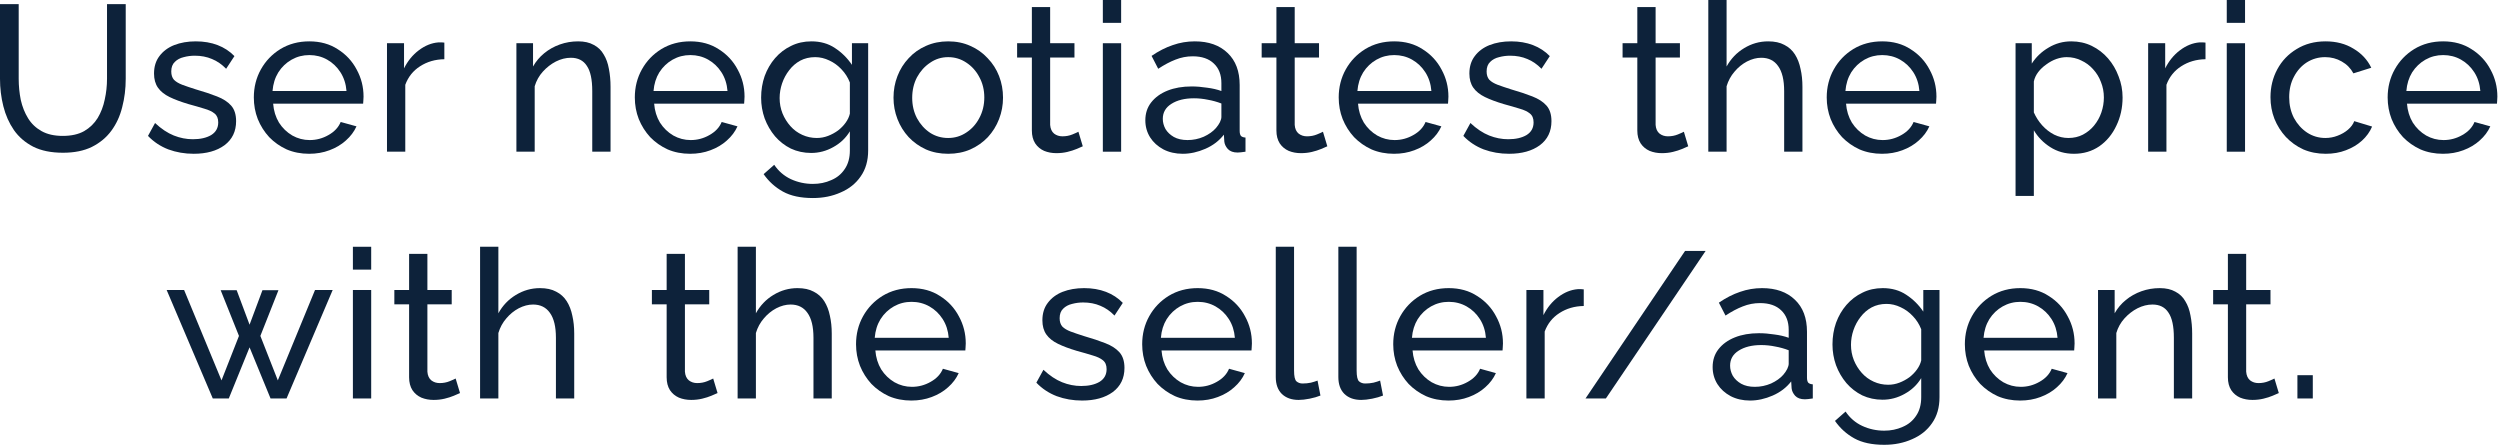 <?xml version="1.0" encoding="UTF-8"?> <svg xmlns="http://www.w3.org/2000/svg" viewBox="0 0 192.287 34.248" fill="none"><path d="M4.843 11.748C3.937 11.748 3.175 11.593 2.557 11.284C1.939 10.964 1.444 10.538 1.071 10.005C0.698 9.462 0.426 8.849 0.256 8.167C0.085 7.485 0 6.782 0 6.058V0.32H1.438V6.058C1.438 6.612 1.492 7.155 1.598 7.688C1.716 8.21 1.902 8.679 2.158 9.094C2.413 9.51 2.76 9.84 3.197 10.085C3.634 10.33 4.177 10.453 4.827 10.453C5.488 10.453 6.036 10.33 6.473 10.085C6.91 9.83 7.256 9.494 7.512 9.078C7.768 8.652 7.949 8.178 8.056 7.656C8.173 7.134 8.231 6.601 8.231 6.058V0.32H9.67V6.058C9.67 6.825 9.579 7.555 9.398 8.247C9.228 8.929 8.951 9.531 8.567 10.053C8.183 10.576 7.683 10.991 7.065 11.3C6.457 11.598 5.717 11.748 4.843 11.748Z" fill="#0D223A"></path><path d="M14.899 11.828C14.207 11.828 13.557 11.716 12.949 11.492C12.342 11.258 11.82 10.911 11.383 10.453L11.926 9.462C12.406 9.91 12.885 10.229 13.365 10.421C13.844 10.613 14.335 10.709 14.835 10.709C15.411 10.709 15.88 10.602 16.242 10.389C16.604 10.165 16.785 9.84 16.785 9.414C16.785 9.105 16.689 8.876 16.498 8.727C16.317 8.578 16.055 8.455 15.715 8.359C15.374 8.253 14.969 8.135 14.5 8.008C13.924 7.837 13.44 7.656 13.045 7.464C12.651 7.272 12.353 7.033 12.15 6.745C11.948 6.457 11.847 6.095 11.847 5.658C11.847 5.125 11.985 4.678 12.262 4.315C12.539 3.943 12.917 3.66 13.397 3.468C13.887 3.277 14.441 3.181 15.059 3.181C15.677 3.181 16.237 3.277 16.737 3.468C17.238 3.66 17.67 3.943 18.032 4.315L17.393 5.29C17.062 4.949 16.7 4.699 16.306 4.539C15.912 4.369 15.469 4.284 14.979 4.284C14.692 4.284 14.409 4.321 14.132 4.395C13.855 4.459 13.626 4.582 13.445 4.763C13.264 4.933 13.173 5.179 13.173 5.498C13.173 5.765 13.242 5.978 13.381 6.138C13.53 6.287 13.743 6.415 14.02 6.521C14.308 6.628 14.654 6.745 15.059 6.873C15.688 7.054 16.231 7.235 16.689 7.416C17.158 7.597 17.521 7.832 17.776 8.119C18.032 8.407 18.16 8.807 18.16 9.318C18.16 10.107 17.862 10.725 17.265 11.172C16.668 11.609 15.88 11.828 14.899 11.828Z" fill="#0D223A"></path><path d="M23.775 11.828C23.146 11.828 22.57 11.716 22.048 11.492C21.537 11.258 21.089 10.943 20.706 10.549C20.333 10.144 20.04 9.681 19.827 9.158C19.624 8.636 19.523 8.082 19.523 7.496C19.523 6.708 19.704 5.988 20.066 5.338C20.429 4.688 20.93 4.166 21.569 3.772C22.219 3.378 22.959 3.181 23.791 3.181C24.632 3.181 25.362 3.383 25.98 3.788C26.609 4.182 27.094 4.704 27.435 5.354C27.786 5.994 27.962 6.686 27.962 7.432C27.962 7.539 27.957 7.645 27.946 7.752C27.946 7.848 27.941 7.922 27.93 7.976H21.009C21.052 8.519 21.201 9.004 21.457 9.43C21.723 9.846 22.064 10.176 22.48 10.421C22.895 10.655 23.343 10.773 23.822 10.773C24.334 10.773 24.813 10.645 25.261 10.389C25.719 10.133 26.033 9.798 26.204 9.382L27.419 9.718C27.238 10.123 26.966 10.485 26.604 10.805C26.252 11.124 25.831 11.375 25.341 11.556C24.861 11.737 24.339 11.828 23.775 11.828ZM20.961 7.001H26.651C26.609 6.457 26.454 5.978 26.188 5.562C25.922 5.147 25.581 4.822 25.165 4.587C24.749 4.353 24.291 4.236 23.791 4.236C23.3 4.236 22.848 4.353 22.432 4.587C22.016 4.822 21.675 5.147 21.409 5.562C21.153 5.978 21.004 6.457 20.961 7.001Z" fill="#0D223A"></path><path d="M34.177 4.555C33.473 4.566 32.85 4.747 32.307 5.099C31.774 5.44 31.396 5.914 31.172 6.521V11.668H29.765V3.325H31.076V5.258C31.364 4.683 31.742 4.22 32.211 3.868C32.69 3.506 33.191 3.303 33.713 3.261C33.82 3.261 33.91 3.261 33.985 3.261C34.06 3.261 34.123 3.266 34.177 3.277V4.555Z" fill="#0D223A"></path><path d="M46.96 11.668H45.553V7.001C45.553 6.116 45.415 5.472 45.138 5.067C44.871 4.651 44.461 4.443 43.907 4.443C43.523 4.443 43.14 4.539 42.756 4.731C42.383 4.923 42.047 5.184 41.749 5.514C41.461 5.834 41.254 6.207 41.126 6.633V11.668H39.719V3.325H40.998V5.115C41.222 4.72 41.509 4.379 41.861 4.092C42.213 3.804 42.612 3.58 43.06 3.42C43.507 3.261 43.976 3.181 44.466 3.181C44.946 3.181 45.345 3.271 45.665 3.452C45.995 3.623 46.251 3.868 46.432 4.188C46.624 4.497 46.757 4.864 46.832 5.29C46.917 5.717 46.96 6.18 46.96 6.681V11.668Z" fill="#0D223A"></path><path d="M53.079 11.828C52.45 11.828 51.875 11.716 51.353 11.492C50.841 11.258 50.394 10.943 50.01 10.549C49.637 10.144 49.344 9.681 49.131 9.158C48.928 8.636 48.827 8.082 48.827 7.496C48.827 6.708 49.008 5.988 49.371 5.338C49.733 4.688 50.234 4.166 50.873 3.772C51.523 3.378 52.264 3.181 53.095 3.181C53.937 3.181 54.666 3.383 55.285 3.788C55.913 4.182 56.398 4.704 56.739 5.354C57.091 5.994 57.266 6.686 57.266 7.432C57.266 7.539 57.261 7.645 57.25 7.752C57.25 7.848 57.245 7.922 57.234 7.976H50.314C50.356 8.519 50.506 9.004 50.761 9.43C51.028 9.846 51.369 10.176 51.784 10.421C52.2 10.655 52.647 10.773 53.127 10.773C53.638 10.773 54.118 10.645 54.565 10.389C55.023 10.133 55.338 9.798 55.508 9.382L56.723 9.718C56.542 10.123 56.27 10.485 55.908 10.805C55.556 11.124 55.135 11.375 54.645 11.556C54.166 11.737 53.644 11.828 53.079 11.828ZM50.266 7.001H55.956C55.913 6.457 55.759 5.978 55.492 5.562C55.226 5.147 54.885 4.822 54.469 4.587C54.054 4.353 53.596 4.236 53.095 4.236C52.605 4.236 52.152 4.353 51.736 4.587C51.321 4.822 50.98 5.147 50.713 5.562C50.458 5.978 50.308 6.457 50.266 7.001Z" fill="#0D223A"></path><path d="M62.394 11.764C61.829 11.764 61.307 11.652 60.828 11.428C60.359 11.194 59.954 10.879 59.613 10.485C59.272 10.08 59.006 9.622 58.814 9.11C58.633 8.599 58.542 8.066 58.542 7.512C58.542 6.926 58.633 6.372 58.814 5.85C59.006 5.328 59.272 4.87 59.613 4.475C59.965 4.07 60.375 3.756 60.844 3.532C61.313 3.298 61.835 3.181 62.41 3.181C63.103 3.181 63.705 3.351 64.216 3.692C64.738 4.033 65.175 4.465 65.527 4.987V3.325H66.774V11.572C66.774 12.36 66.582 13.026 66.198 13.57C65.825 14.113 65.314 14.523 64.664 14.8C64.024 15.088 63.31 15.232 62.522 15.232C61.584 15.232 60.817 15.067 60.22 14.737C59.624 14.406 59.128 13.959 58.734 13.394L59.549 12.675C59.879 13.165 60.306 13.532 60.828 13.778C61.361 14.023 61.925 14.145 62.522 14.145C63.033 14.145 63.502 14.049 63.928 13.857C64.365 13.676 64.712 13.394 64.967 13.01C65.234 12.627 65.367 12.147 65.367 11.572V10.101C65.058 10.613 64.632 11.018 64.088 11.316C63.556 11.614 62.991 11.764 62.394 11.764ZM62.826 10.613C63.124 10.613 63.412 10.56 63.689 10.453C63.966 10.346 64.222 10.208 64.456 10.037C64.69 9.856 64.887 9.654 65.047 9.43C65.207 9.206 65.314 8.977 65.367 8.743V6.345C65.218 5.962 65.005 5.626 64.728 5.338C64.451 5.04 64.136 4.811 63.785 4.651C63.433 4.481 63.071 4.395 62.698 4.395C62.272 4.395 61.888 4.486 61.547 4.667C61.217 4.848 60.934 5.093 60.7 5.402C60.466 5.701 60.284 6.036 60.156 6.409C60.029 6.782 59.965 7.16 59.965 7.544C59.965 7.96 60.039 8.354 60.188 8.727C60.338 9.089 60.54 9.414 60.796 9.702C61.051 9.99 61.355 10.213 61.707 10.373C62.059 10.533 62.431 10.613 62.826 10.613Z" fill="#0D223A"></path><path d="M72.928 11.828C72.299 11.828 71.729 11.716 71.217 11.492C70.706 11.258 70.263 10.943 69.891 10.549C69.518 10.144 69.23 9.681 69.028 9.158C68.825 8.636 68.724 8.087 68.724 7.512C68.724 6.926 68.825 6.372 69.028 5.85C69.23 5.328 69.518 4.87 69.891 4.475C70.263 4.07 70.706 3.756 71.217 3.532C71.739 3.298 72.309 3.181 72.928 3.181C73.556 3.181 74.126 3.298 74.638 3.532C75.149 3.756 75.591 4.07 75.964 4.475C76.348 4.87 76.641 5.328 76.843 5.85C77.046 6.372 77.147 6.926 77.147 7.512C77.147 8.087 77.046 8.636 76.843 9.158C76.641 9.681 76.353 10.144 75.98 10.549C75.607 10.943 75.16 11.258 74.638 11.492C74.126 11.716 73.556 11.828 72.928 11.828ZM70.162 7.528C70.162 8.104 70.285 8.626 70.53 9.094C70.786 9.563 71.121 9.936 71.537 10.213C71.952 10.48 72.416 10.613 72.928 10.613C73.439 10.613 73.902 10.474 74.318 10.197C74.744 9.92 75.08 9.547 75.325 9.078C75.581 8.599 75.708 8.072 75.708 7.496C75.708 6.921 75.581 6.399 75.325 5.93C75.08 5.461 74.744 5.088 74.318 4.811C73.902 4.534 73.439 4.395 72.928 4.395C72.416 4.395 71.952 4.539 71.537 4.827C71.121 5.104 70.786 5.477 70.53 5.946C70.285 6.415 70.162 6.942 70.162 7.528Z" fill="#0D223A"></path><path d="M83.282 11.252C83.164 11.305 83.005 11.375 82.802 11.46C82.6 11.545 82.365 11.62 82.099 11.684C81.833 11.748 81.55 11.78 81.252 11.78C80.911 11.78 80.597 11.721 80.309 11.604C80.021 11.476 79.792 11.284 79.622 11.028C79.451 10.762 79.366 10.432 79.366 10.037V4.427H78.231V3.325H79.366V0.543H80.772V3.325H82.642V4.427H80.772V9.606C80.794 9.904 80.895 10.128 81.076 10.277C81.257 10.416 81.47 10.485 81.715 10.485C81.992 10.485 82.248 10.437 82.482 10.341C82.717 10.245 82.871 10.176 82.946 10.133L83.282 11.252Z" fill="#0D223A"></path><path d="M84.825 11.668V3.325H86.232V11.668H84.825ZM84.825 1.758V0H86.232V1.758H84.825Z" fill="#0D223A"></path><path d="M88.093 9.254C88.093 8.722 88.242 8.263 88.541 7.88C88.85 7.485 89.271 7.182 89.803 6.969C90.336 6.756 90.954 6.649 91.657 6.649C92.03 6.649 92.425 6.681 92.84 6.745C93.256 6.798 93.623 6.883 93.943 7.001V6.393C93.943 5.754 93.751 5.253 93.368 4.891C92.984 4.518 92.441 4.331 91.737 4.331C91.279 4.331 90.837 4.417 90.411 4.587C89.995 4.747 89.553 4.981 89.084 5.29L88.573 4.299C89.116 3.927 89.659 3.65 90.203 3.468C90.746 3.277 91.311 3.181 91.897 3.181C92.963 3.181 93.804 3.479 94.422 4.076C95.041 4.662 95.349 5.482 95.349 6.537V10.069C95.349 10.24 95.381 10.368 95.445 10.453C95.52 10.528 95.637 10.57 95.797 10.581V11.668C95.659 11.689 95.536 11.705 95.429 11.716C95.333 11.726 95.254 11.732 95.19 11.732C94.859 11.732 94.609 11.641 94.438 11.46C94.279 11.279 94.188 11.087 94.167 10.885L94.135 10.357C93.772 10.826 93.298 11.188 92.712 11.444C92.126 11.7 91.545 11.828 90.97 11.828C90.416 11.828 89.92 11.716 89.484 11.492C89.047 11.258 88.706 10.949 88.461 10.565C88.216 10.171 88.093 9.734 88.093 9.254ZM93.527 9.846C93.655 9.696 93.756 9.547 93.831 9.398C93.906 9.238 93.943 9.105 93.943 8.999V7.96C93.613 7.832 93.266 7.736 92.904 7.672C92.542 7.597 92.185 7.56 91.833 7.56C91.119 7.56 90.539 7.704 90.091 7.992C89.654 8.269 89.436 8.652 89.436 9.142C89.436 9.409 89.505 9.67 89.644 9.926C89.793 10.171 90.006 10.373 90.283 10.533C90.57 10.693 90.922 10.773 91.338 10.773C91.775 10.773 92.19 10.687 92.584 10.517C92.979 10.336 93.293 10.112 93.527 9.846Z" fill="#0D223A"></path><path d="M102.091 11.252C101.974 11.305 101.814 11.375 101.612 11.46C101.409 11.545 101.175 11.62 100.909 11.684C100.642 11.748 100.36 11.78 100.061 11.78C99.72 11.78 99.406 11.721 99.119 11.604C98.831 11.476 98.602 11.284 98.431 11.028C98.261 10.762 98.175 10.432 98.175 10.037V4.427H97.041V3.325H98.175V0.543H99.582V3.325H101.452V4.427H99.582V9.606C99.603 9.904 99.704 10.128 99.886 10.277C100.067 10.416 100.28 10.485 100.525 10.485C100.802 10.485 101.058 10.437 101.292 10.341C101.527 10.245 101.681 10.176 101.756 10.133L102.091 11.252Z" fill="#0D223A"></path><path d="M107.218 11.828C106.589 11.828 106.013 11.716 105.491 11.492C104.98 11.258 104.532 10.943 104.149 10.549C103.776 10.144 103.483 9.681 103.27 9.158C103.067 8.636 102.966 8.082 102.966 7.496C102.966 6.708 103.147 5.988 103.509 5.338C103.872 4.688 104.372 4.166 105.012 3.772C105.662 3.378 106.402 3.181 107.234 3.181C108.075 3.181 108.805 3.383 109.423 3.788C110.052 4.182 110.537 4.704 110.878 5.354C111.229 5.994 111.405 6.686 111.405 7.432C111.405 7.539 111.4 7.645 111.389 7.752C111.389 7.848 111.384 7.922 111.373 7.976H104.452C104.495 8.519 104.644 9.004 104.9 9.43C105.166 9.846 105.507 10.176 105.923 10.421C106.339 10.655 106.786 10.773 107.265 10.773C107.777 10.773 108.256 10.645 108.704 10.389C109.162 10.133 109.477 9.798 109.647 9.382L110.862 9.718C110.68 10.123 110.409 10.485 110.047 10.805C109.695 11.124 109.274 11.375 108.784 11.556C108.304 11.737 107.782 11.828 107.218 11.828ZM104.404 7.001H110.095C110.052 6.457 109.897 5.978 109.631 5.562C109.365 5.147 109.024 4.822 108.608 4.587C108.192 4.353 107.734 4.236 107.234 4.236C106.743 4.236 106.291 4.353 105.875 4.587C105.459 4.822 105.118 5.147 104.852 5.562C104.596 5.978 104.447 6.457 104.404 7.001Z" fill="#0D223A"></path><path d="M116.069 11.828C115.377 11.828 114.727 11.716 114.119 11.492C113.512 11.258 112.99 10.911 112.553 10.453L113.097 9.462C113.576 9.91 114.055 10.229 114.535 10.421C115.014 10.613 115.505 10.709 116.005 10.709C116.581 10.709 117.05 10.602 117.412 10.389C117.774 10.165 117.955 9.84 117.955 9.414C117.955 9.105 117.86 8.876 117.668 8.727C117.486 8.578 117.225 8.455 116.885 8.359C116.543 8.253 116.139 8.135 115.67 8.008C115.094 7.837 114.61 7.656 114.215 7.464C113.821 7.272 113.523 7.033 113.32 6.745C113.118 6.457 113.017 6.095 113.017 5.658C113.017 5.125 113.155 4.678 113.432 4.315C113.709 3.943 114.087 3.66 114.567 3.468C115.057 3.277 115.611 3.181 116.229 3.181C116.847 3.181 117.407 3.277 117.907 3.468C118.408 3.66 118.84 3.943 119.202 4.315L118.563 5.29C118.232 4.949 117.87 4.699 117.476 4.539C117.082 4.369 116.639 4.284 116.149 4.284C115.861 4.284 115.579 4.321 115.302 4.395C115.025 4.459 114.796 4.582 114.615 4.763C114.434 4.933 114.343 5.179 114.343 5.498C114.343 5.765 114.412 5.978 114.551 6.138C114.7 6.287 114.913 6.415 115.19 6.521C115.478 6.628 115.824 6.745 116.229 6.873C116.858 7.054 117.401 7.235 117.86 7.416C118.328 7.597 118.691 7.832 118.946 8.119C119.202 8.407 119.33 8.807 119.33 9.318C119.33 10.107 119.032 10.725 118.435 11.172C117.838 11.609 117.05 11.828 116.069 11.828Z" fill="#0D223A"></path><path d="M129.85 11.252C129.733 11.305 129.573 11.375 129.371 11.46C129.168 11.545 128.934 11.62 128.668 11.684C128.401 11.748 128.119 11.78 127.82 11.78C127.479 11.78 127.165 11.721 126.877 11.604C126.59 11.476 126.361 11.284 126.19 11.028C126.02 10.762 125.934 10.432 125.934 10.037V4.427H124.8V3.325H125.934V0.543H127.341V3.325H129.211V4.427H127.341V9.606C127.362 9.904 127.463 10.128 127.645 10.277C127.826 10.416 128.039 10.485 128.284 10.485C128.561 10.485 128.817 10.437 129.051 10.341C129.286 10.245 129.44 10.176 129.515 10.133L129.85 11.252Z" fill="#0D223A"></path><path d="M138.634 11.668H137.228V7.001C137.228 6.148 137.073 5.509 136.764 5.083C136.466 4.656 136.034 4.443 135.469 4.443C135.107 4.443 134.74 4.539 134.366 4.731C134.004 4.923 133.684 5.184 133.408 5.514C133.131 5.834 132.928 6.207 132.8 6.633V11.668H131.394V0H132.8V5.115C133.131 4.518 133.578 4.049 134.143 3.708C134.718 3.356 135.336 3.181 135.997 3.181C136.498 3.181 136.913 3.271 137.244 3.452C137.584 3.623 137.856 3.868 138.059 4.188C138.261 4.507 138.405 4.88 138.49 5.306C138.586 5.722 138.634 6.18 138.634 6.681V11.668Z" fill="#0D223A"></path><path d="M144.753 11.828C144.124 11.828 143.549 11.716 143.027 11.492C142.515 11.258 142.068 10.943 141.684 10.549C141.311 10.144 141.018 9.681 140.805 9.158C140.603 8.636 140.502 8.082 140.502 7.496C140.502 6.708 140.683 5.988 141.045 5.338C141.407 4.688 141.908 4.166 142.547 3.772C143.197 3.378 143.938 3.181 144.769 3.181C145.611 3.181 146.341 3.383 146.959 3.788C147.588 4.182 148.072 4.704 148.413 5.354C148.765 5.994 148.941 6.686 148.941 7.432C148.941 7.539 148.935 7.645 148.925 7.752C148.925 7.848 148.919 7.922 148.909 7.976H141.988C142.031 8.519 142.18 9.004 142.436 9.43C142.702 9.846 143.043 10.176 143.458 10.421C143.874 10.655 144.321 10.773 144.801 10.773C145.313 10.773 145.792 10.645 146.24 10.389C146.698 10.133 147.012 9.798 147.183 9.382L148.397 9.718C148.216 10.123 147.944 10.485 147.582 10.805C147.23 11.124 146.81 11.375 146.32 11.556C145.84 11.737 145.318 11.828 144.753 11.828ZM141.94 7.001H147.63C147.588 6.457 147.433 5.978 147.167 5.562C146.9 5.147 146.559 4.822 146.144 4.587C145.728 4.353 145.27 4.236 144.769 4.236C144.279 4.236 143.826 4.353 143.41 4.587C142.995 4.822 142.654 5.147 142.388 5.562C142.132 5.978 141.983 6.457 141.94 7.001Z" fill="#0D223A"></path><path d="M159.518 11.828C158.836 11.828 158.228 11.657 157.696 11.316C157.163 10.975 156.742 10.544 156.433 10.021V15.072H155.026V3.325H156.273V4.891C156.603 4.379 157.035 3.969 157.568 3.66C158.1 3.341 158.681 3.181 159.31 3.181C159.885 3.181 160.413 3.298 160.892 3.532C161.372 3.767 161.787 4.086 162.139 4.491C162.491 4.896 162.762 5.36 162.954 5.882C163.156 6.393 163.258 6.931 163.258 7.496C163.258 8.285 163.098 9.009 162.778 9.67C162.469 10.33 162.032 10.858 161.467 11.252C160.903 11.636 160.253 11.828 159.518 11.828ZM159.086 10.613C159.502 10.613 159.874 10.528 160.205 10.357C160.546 10.176 160.834 9.942 161.068 9.654C161.313 9.356 161.499 9.02 161.627 8.647C161.755 8.274 161.819 7.89 161.819 7.496C161.819 7.081 161.745 6.686 161.595 6.313C161.457 5.94 161.254 5.61 160.988 5.322C160.732 5.035 160.429 4.811 160.077 4.651C159.736 4.481 159.363 4.395 158.958 4.395C158.703 4.395 158.436 4.443 158.159 4.539C157.893 4.635 157.637 4.774 157.392 4.955C157.147 5.125 156.939 5.322 156.768 5.546C156.598 5.77 156.486 6.01 156.433 6.265V8.647C156.593 9.009 156.806 9.34 157.072 9.638C157.339 9.936 157.648 10.176 157.999 10.357C158.351 10.528 158.713 10.613 159.086 10.613Z" fill="#0D223A"></path><path d="M169.636 4.555C168.932 4.566 168.309 4.747 167.766 5.099C167.233 5.44 166.855 5.914 166.631 6.521V11.668H165.224V3.325H166.535V5.258C166.823 4.683 167.201 4.22 167.67 3.868C168.149 3.506 168.65 3.303 169.172 3.261C169.279 3.261 169.369 3.261 169.444 3.261C169.519 3.261 169.582 3.266 169.636 3.277V4.555Z" fill="#0D223A"></path><path d="M171.271 11.668V3.325H172.677V11.668H171.271ZM171.271 1.758V0H172.677V1.758H171.271Z" fill="#0D223A"></path><path d="M178.886 11.828C178.257 11.828 177.682 11.716 177.16 11.492C176.648 11.258 176.201 10.938 175.817 10.533C175.444 10.128 175.151 9.665 174.938 9.142C174.736 8.62 174.634 8.066 174.634 7.48C174.634 6.692 174.81 5.972 175.162 5.322C175.514 4.672 176.009 4.156 176.648 3.772C177.288 3.378 178.028 3.181 178.87 3.181C179.691 3.181 180.405 3.367 181.012 3.74C181.63 4.102 182.088 4.593 182.386 5.211L181.012 5.642C180.799 5.248 180.5 4.944 180.117 4.731C179.733 4.507 179.307 4.395 178.838 4.395C178.327 4.395 177.858 4.529 177.432 4.795C177.016 5.061 176.686 5.429 176.441 5.898C176.195 6.356 176.073 6.883 176.073 7.48C176.073 8.066 176.195 8.599 176.441 9.078C176.696 9.547 177.032 9.92 177.448 10.197C177.874 10.474 178.343 10.613 178.854 10.613C179.184 10.613 179.499 10.554 179.797 10.437C180.106 10.32 180.373 10.165 180.596 9.974C180.831 9.771 180.991 9.553 181.076 9.318L182.45 9.734C182.28 10.139 182.019 10.501 181.667 10.821C181.326 11.13 180.916 11.375 180.436 11.556C179.967 11.737 179.451 11.828 178.886 11.828Z" fill="#0D223A"></path><path d="M187.898 11.828C187.269 11.828 186.694 11.716 186.172 11.492C185.66 11.258 185.213 10.943 184.829 10.549C184.456 10.144 184.163 9.681 183.95 9.158C183.748 8.636 183.646 8.082 183.646 7.496C183.646 6.708 183.827 5.988 184.19 5.338C184.552 4.688 185.053 4.166 185.692 3.772C186.342 3.378 187.083 3.181 187.914 3.181C188.756 3.181 189.485 3.383 190.104 3.788C190.732 4.182 191.217 4.704 191.558 5.354C191.91 5.994 192.085 6.686 192.085 7.432C192.085 7.539 192.08 7.645 192.069 7.752C192.069 7.848 192.064 7.922 192.053 7.976H185.133C185.175 8.519 185.325 9.004 185.58 9.43C185.847 9.846 186.188 10.176 186.603 10.421C187.019 10.655 187.466 10.773 187.946 10.773C188.457 10.773 188.937 10.645 189.384 10.389C189.842 10.133 190.157 9.798 190.327 9.382L191.542 9.718C191.361 10.123 191.089 10.485 190.727 10.805C190.375 11.124 189.954 11.375 189.464 11.556C188.985 11.737 188.463 11.828 187.898 11.828ZM185.085 7.001H190.775C190.732 6.457 190.578 5.978 190.311 5.562C190.045 5.147 189.704 4.822 189.288 4.587C188.873 4.353 188.415 4.236 187.914 4.236C187.424 4.236 186.971 4.353 186.555 4.587C186.14 4.822 185.799 5.147 185.532 5.562C185.277 5.978 185.127 6.457 185.085 7.001Z" fill="#0D223A"></path><path d="M24.23 22.305H25.588L22.04 30.648H20.809L19.195 26.716L17.597 30.648H16.366L12.818 22.305H14.16L17.037 29.257L18.38 25.837L16.973 22.321H18.204L19.195 24.974L20.186 22.321H21.417L20.026 25.837L21.369 29.257L24.23 22.305Z" fill="#0D223A"></path><path d="M27.143 30.648V22.305H28.55V30.648H27.143ZM27.143 20.738V18.98H28.55V20.738H27.143Z" fill="#0D223A"></path><path d="M35.382 30.232C35.265 30.285 35.105 30.355 34.902 30.44C34.7 30.525 34.466 30.6 34.199 30.664C33.933 30.728 33.65 30.76 33.352 30.76C33.011 30.76 32.697 30.701 32.409 30.584C32.121 30.456 31.892 30.264 31.722 30.009C31.551 29.742 31.466 29.412 31.466 29.018V23.407H30.331V22.305H31.466V19.524H32.873V22.305H34.743V23.407H32.873V28.586C32.894 28.884 32.995 29.108 33.176 29.257C33.357 29.396 33.571 29.465 33.816 29.465C34.093 29.465 34.348 29.417 34.583 29.321C34.817 29.225 34.972 29.156 35.046 29.114L35.382 30.232Z" fill="#0D223A"></path><path d="M44.166 30.648H42.759V25.981C42.759 25.128 42.605 24.489 42.296 24.063C41.997 23.637 41.566 23.423 41.001 23.423C40.639 23.423 40.271 23.519 39.898 23.711C39.536 23.903 39.216 24.164 38.939 24.494C38.662 24.814 38.46 25.187 38.332 25.613V30.648H36.925V18.98H38.332V24.095C38.662 23.498 39.11 23.029 39.675 22.688C40.25 22.337 40.868 22.161 41.529 22.161C42.029 22.161 42.445 22.251 42.775 22.432C43.116 22.603 43.388 22.848 43.59 23.168C43.793 23.487 43.937 23.86 44.022 24.286C44.118 24.702 44.166 25.16 44.166 25.661V30.648Z" fill="#0D223A"></path><path d="M55.191 30.232C55.073 30.285 54.913 30.355 54.711 30.44C54.509 30.525 54.274 30.6 54.008 30.664C53.742 30.728 53.459 30.76 53.161 30.76C52.82 30.76 52.505 30.701 52.218 30.584C51.93 30.456 51.701 30.264 51.53 30.009C51.36 29.742 51.275 29.412 51.275 29.018V23.407H50.14V22.305H51.275V19.524H52.681V22.305H54.551V23.407H52.681V28.586C52.702 28.884 52.804 29.108 52.985 29.257C53.166 29.396 53.379 29.465 53.624 29.465C53.901 29.465 54.157 29.417 54.391 29.321C54.626 29.225 54.78 29.156 54.855 29.114L55.191 30.232Z" fill="#0D223A"></path><path d="M63.974 30.648H62.568V25.981C62.568 25.128 62.413 24.489 62.104 24.063C61.806 23.637 61.374 23.423 60.81 23.423C60.447 23.423 60.08 23.519 59.707 23.711C59.345 23.903 59.025 24.164 58.748 24.494C58.471 24.814 58.268 25.187 58.14 25.613V30.648H56.734V18.98H58.14V24.095C58.471 23.498 58.918 23.029 59.483 22.688C60.059 22.337 60.677 22.161 61.337 22.161C61.838 22.161 62.254 22.251 62.584 22.432C62.925 22.603 63.197 22.848 63.399 23.168C63.601 23.487 63.745 23.86 63.831 24.286C63.926 24.702 63.974 25.16 63.974 25.661V30.648Z" fill="#0D223A"></path><path d="M70.093 30.808C69.465 30.808 68.889 30.696 68.367 30.472C67.856 30.238 67.408 29.923 67.025 29.529C66.652 29.124 66.359 28.661 66.146 28.138C65.943 27.616 65.842 27.062 65.842 26.476C65.842 25.688 66.023 24.968 66.385 24.318C66.748 23.668 67.248 23.146 67.888 22.752C68.538 22.358 69.278 22.161 70.109 22.161C70.951 22.161 71.681 22.363 72.299 22.768C72.928 23.162 73.412 23.684 73.754 24.334C74.105 24.974 74.281 25.666 74.281 26.412C74.281 26.519 74.276 26.625 74.265 26.732C74.265 26.828 74.26 26.902 74.249 26.956H67.328C67.371 27.499 67.52 27.984 67.776 28.41C68.042 28.826 68.383 29.156 68.799 29.401C69.214 29.635 69.662 29.753 70.141 29.753C70.653 29.753 71.132 29.625 71.58 29.369C72.038 29.114 72.352 28.778 72.523 28.362L73.738 28.698C73.556 29.103 73.285 29.465 72.923 29.785C72.571 30.104 72.15 30.355 71.66 30.536C71.18 30.717 70.658 30.808 70.093 30.808ZM67.28 25.981H72.97C72.928 25.437 72.773 24.958 72.507 24.542C72.241 24.127 71.899 23.802 71.484 23.567C71.068 23.333 70.61 23.216 70.109 23.216C69.619 23.216 69.166 23.333 68.751 23.567C68.335 23.802 67.994 24.127 67.728 24.542C67.472 24.958 67.323 25.437 67.28 25.981Z" fill="#0D223A"></path><path d="M83.228 30.808C82.535 30.808 81.885 30.696 81.278 30.472C80.67 30.238 80.148 29.891 79.711 29.433L80.255 28.442C80.734 28.89 81.214 29.209 81.693 29.401C82.173 29.593 82.663 29.689 83.164 29.689C83.739 29.689 84.208 29.582 84.57 29.369C84.932 29.145 85.114 28.82 85.114 28.394C85.114 28.085 85.018 27.856 84.826 27.707C84.645 27.558 84.384 27.435 84.043 27.339C83.702 27.233 83.297 27.115 82.828 26.988C82.253 26.817 81.768 26.636 81.374 26.444C80.979 26.252 80.681 26.013 80.478 25.725C80.276 25.437 80.175 25.075 80.175 24.638C80.175 24.105 80.313 23.658 80.59 23.296C80.867 22.923 81.246 22.64 81.725 22.448C82.215 22.257 82.769 22.161 83.387 22.161C84.005 22.161 84.565 22.257 85.066 22.448C85.567 22.64 85.998 22.923 86.36 23.296L85.721 24.271C85.391 23.93 85.028 23.679 84.634 23.519C84.24 23.349 83.798 23.264 83.308 23.264C83.02 23.264 82.737 23.301 82.46 23.375C82.183 23.439 81.954 23.562 81.773 23.743C81.592 23.914 81.502 24.159 81.502 24.478C81.502 24.745 81.571 24.958 81.709 25.118C81.858 25.267 82.071 25.395 82.349 25.501C82.636 25.608 82.983 25.725 83.387 25.853C84.016 26.034 84.56 26.215 85.018 26.396C85.487 26.577 85.849 26.812 86.105 27.099C86.36 27.387 86.488 27.787 86.488 28.298C86.488 29.087 86.19 29.705 85.593 30.152C84.996 30.589 84.208 30.808 83.228 30.808Z" fill="#0D223A"></path><path d="M92.103 30.808C91.474 30.808 90.899 30.696 90.377 30.472C89.865 30.238 89.418 29.923 89.034 29.529C88.661 29.124 88.368 28.661 88.155 28.138C87.952 27.616 87.851 27.062 87.851 26.476C87.851 25.688 88.032 24.968 88.395 24.318C88.757 23.668 89.258 23.146 89.897 22.752C90.547 22.358 91.288 22.161 92.119 22.161C92.961 22.161 93.691 22.363 94.309 22.768C94.937 23.162 95.422 23.684 95.763 24.334C96.115 24.974 96.29 25.666 96.29 26.412C96.29 26.519 96.285 26.625 96.274 26.732C96.274 26.828 96.269 26.902 96.258 26.956H89.338C89.38 27.499 89.529 27.984 89.785 28.41C90.052 28.826 90.393 29.156 90.808 29.401C91.224 29.635 91.671 29.753 92.151 29.753C92.662 29.753 93.142 29.625 93.589 29.369C94.047 29.114 94.362 28.778 94.532 28.362L95.747 28.698C95.566 29.103 95.294 29.465 94.932 29.785C94.58 30.104 94.159 30.355 93.669 30.536C93.19 30.717 92.668 30.808 92.103 30.808ZM89.29 25.981H94.98C94.937 25.437 94.783 24.958 94.516 24.542C94.25 24.127 93.909 23.802 93.493 23.567C93.078 23.333 92.62 23.216 92.119 23.216C91.629 23.216 91.176 23.333 90.76 23.567C90.345 23.802 90.004 24.127 89.737 24.542C89.481 24.958 89.332 25.437 89.29 25.981Z" fill="#0D223A"></path><path d="M98.126 18.98H99.532V28.49C99.532 28.948 99.596 29.231 99.724 29.337C99.852 29.444 100.006 29.497 100.187 29.497C100.411 29.497 100.624 29.476 100.827 29.433C101.029 29.38 101.2 29.327 101.338 29.273L101.562 30.424C101.328 30.52 101.051 30.6 100.731 30.664C100.411 30.728 100.129 30.76 99.884 30.76C99.34 30.76 98.909 30.605 98.589 30.296C98.28 29.987 98.126 29.556 98.126 29.002V18.98Z" fill="#0D223A"></path><path d="M102.939 18.98H104.345V28.49C104.345 28.948 104.409 29.231 104.537 29.337C104.665 29.444 104.819 29.497 105 29.497C105.224 29.497 105.437 29.476 105.64 29.433C105.842 29.38 106.013 29.327 106.151 29.273L106.375 30.424C106.141 30.52 105.864 30.6 105.544 30.664C105.224 30.728 104.942 30.76 104.697 30.76C104.153 30.76 103.722 30.605 103.402 30.296C103.093 29.987 102.939 29.556 102.939 29.002V18.98Z" fill="#0D223A"></path><path d="M111.412 30.808C110.783 30.808 110.208 30.696 109.686 30.472C109.174 30.238 108.727 29.923 108.343 29.529C107.97 29.124 107.677 28.661 107.464 28.138C107.261 27.616 107.16 27.062 107.16 26.476C107.16 25.688 107.341 24.968 107.704 24.318C108.066 23.668 108.567 23.146 109.206 22.752C109.856 22.358 110.597 22.161 111.428 22.161C112.27 22.161 113 22.363 113.617 22.768C114.246 23.162 114.731 23.684 115.072 24.334C115.424 24.974 115.6 25.666 115.6 26.412C115.6 26.519 115.594 26.625 115.584 26.732C115.584 26.828 115.578 26.902 115.568 26.956H108.647C108.689 27.499 108.838 27.984 109.094 28.41C109.361 28.826 109.702 29.156 110.117 29.401C110.533 29.635 110.98 29.753 111.46 29.753C111.971 29.753 112.451 29.625 112.898 29.369C113.356 29.114 113.671 28.778 113.841 28.362L115.056 28.698C114.875 29.103 114.603 29.465 114.241 29.785C113.889 30.104 113.468 30.355 112.978 30.536C112.499 30.717 111.977 30.808 111.412 30.808ZM108.599 25.981H114.289C114.246 25.437 114.092 24.958 113.825 24.542C113.559 24.127 113.218 23.802 112.802 23.567C112.387 23.333 111.929 23.216 111.428 23.216C110.938 23.216 110.485 23.333 110.069 23.567C109.654 23.802 109.313 24.127 109.046 24.542C108.791 24.958 108.641 25.437 108.599 25.981Z" fill="#0D223A"></path><path d="M121.814 23.535C121.111 23.546 120.488 23.727 119.944 24.079C119.411 24.42 119.033 24.894 118.809 25.501V30.648H117.403V22.305H118.713V24.239C119.001 23.663 119.379 23.2 119.848 22.848C120.328 22.486 120.828 22.283 121.351 22.241C121.457 22.241 121.548 22.241 121.622 22.241C121.697 22.241 121.761 22.246 121.814 22.257V23.535Z" fill="#0D223A"></path><path d="M131.188 19.3L123.516 30.648H121.949L129.606 19.3H131.188Z" fill="#0D223A"></path><path d="M131.727 28.234C131.727 27.702 131.876 27.243 132.175 26.86C132.484 26.465 132.905 26.162 133.438 25.949C133.97 25.736 134.588 25.629 135.291 25.629C135.665 25.629 136.059 25.661 136.474 25.725C136.89 25.778 137.258 25.864 137.577 25.981V25.373C137.577 24.734 137.385 24.233 137.002 23.871C136.618 23.498 136.075 23.312 135.371 23.312C134.913 23.312 134.471 23.397 134.045 23.567C133.629 23.727 133.187 23.961 132.718 24.271L132.207 23.28C132.75 22.907 133.294 22.63 133.837 22.448C134.38 22.257 134.945 22.161 135.531 22.161C136.597 22.161 137.439 22.459 138.057 23.056C138.675 23.642 138.984 24.462 138.984 25.517V29.05C138.984 29.22 139.016 29.348 139.08 29.433C139.154 29.508 139.271 29.55 139.431 29.561V30.648C139.293 30.669 139.17 30.685 139.064 30.696C138.968 30.707 138.888 30.712 138.824 30.712C138.493 30.712 138.243 30.621 138.073 30.44C137.913 30.259 137.822 30.067 137.801 29.865L137.769 29.337C137.407 29.806 136.933 30.168 136.347 30.424C135.76 30.68 135.18 30.808 134.604 30.808C134.05 30.808 133.555 30.696 133.118 30.472C132.681 30.238 132.34 29.929 132.095 29.545C131.85 29.151 131.727 28.714 131.727 28.234ZM137.162 28.826C137.289 28.677 137.391 28.527 137.465 28.378C137.54 28.218 137.577 28.085 137.577 27.979V26.94C137.247 26.812 136.9 26.716 136.538 26.652C136.176 26.577 135.819 26.54 135.467 26.54C134.754 26.54 134.173 26.684 133.725 26.972C133.288 27.249 133.07 27.632 133.07 28.122C133.07 28.389 133.139 28.65 133.278 28.906C133.427 29.151 133.64 29.353 133.917 29.513C134.205 29.673 134.556 29.753 134.972 29.753C135.409 29.753 135.824 29.667 136.219 29.497C136.613 29.316 136.927 29.092 137.162 28.826Z" fill="#0D223A"></path><path d="M144.797 30.744C144.232 30.744 143.71 30.632 143.231 30.408C142.762 30.174 142.357 29.859 142.016 29.465C141.675 29.06 141.408 28.602 141.217 28.09C141.036 27.579 140.945 27.046 140.945 26.492C140.945 25.906 141.036 25.352 141.217 24.83C141.408 24.308 141.675 23.85 142.016 23.455C142.368 23.05 142.778 22.736 143.247 22.512C143.715 22.278 144.238 22.161 144.813 22.161C145.506 22.161 146.107 22.331 146.619 22.672C147.141 23.013 147.578 23.445 147.93 23.967V22.305H149.176V30.552C149.176 31.34 148.985 32.006 148.601 32.55C148.228 33.093 147.716 33.503 147.067 33.781C146.427 34.068 145.713 34.212 144.925 34.212C143.987 34.212 143.22 34.047 142.623 33.717C142.027 33.386 141.531 32.939 141.137 32.374L141.952 31.655C142.282 32.145 142.709 32.513 143.231 32.757C143.763 33.003 144.328 33.125 144.925 33.125C145.436 33.125 145.905 33.029 146.331 32.838C146.768 32.656 147.115 32.374 147.37 31.99C147.637 31.607 147.77 31.127 147.77 30.552V29.082C147.461 29.593 147.035 29.998 146.491 30.296C145.958 30.595 145.394 30.744 144.797 30.744ZM145.228 29.593C145.527 29.593 145.815 29.54 146.092 29.433C146.369 29.327 146.624 29.188 146.859 29.018C147.093 28.836 147.29 28.634 147.45 28.41C147.61 28.186 147.716 27.957 147.77 27.723V25.325C147.621 24.942 147.408 24.606 147.131 24.318C146.853 24.02 146.539 23.791 146.187 23.631C145.836 23.461 145.474 23.375 145.101 23.375C144.674 23.375 144.291 23.466 143.95 23.647C143.619 23.828 143.337 24.073 143.103 24.382C142.868 24.681 142.687 25.016 142.559 25.389C142.431 25.762 142.368 26.141 142.368 26.524C142.368 26.94 142.442 27.334 142.591 27.707C142.74 28.069 142.943 28.394 143.199 28.682C143.454 28.97 143.758 29.193 144.11 29.353C144.461 29.513 144.834 29.593 145.228 29.593Z" fill="#0D223A"></path><path d="M155.378 30.808C154.75 30.808 154.174 30.696 153.652 30.472C153.141 30.238 152.693 29.923 152.309 29.529C151.937 29.124 151.644 28.661 151.43 28.138C151.228 27.616 151.127 27.062 151.127 26.476C151.127 25.688 151.308 24.968 151.67 24.318C152.032 23.668 152.533 23.146 153.173 22.752C153.822 22.358 154.563 22.161 155.394 22.161C156.236 22.161 156.966 22.363 157.584 22.768C158.213 23.162 158.697 23.684 159.038 24.334C159.39 24.974 159.566 25.666 159.566 26.412C159.566 26.519 159.561 26.625 159.55 26.732C159.55 26.828 159.545 26.902 159.534 26.956H152.613C152.656 27.499 152.805 27.984 153.061 28.41C153.327 28.826 153.668 29.156 154.084 29.401C154.499 29.635 154.947 29.753 155.426 29.753C155.938 29.753 156.417 29.625 156.865 29.369C157.323 29.114 157.637 28.778 157.808 28.362L159.022 28.698C158.841 29.103 158.569 29.465 158.207 29.785C157.856 30.104 157.435 30.355 156.944 30.536C156.465 30.717 155.943 30.808 155.378 30.808ZM152.565 25.981H158.255C158.213 25.437 158.058 24.958 157.792 24.542C157.525 24.127 157.184 23.802 156.769 23.567C156.353 23.333 155.895 23.216 155.394 23.216C154.904 23.216 154.451 23.333 154.036 23.567C153.62 23.802 153.279 24.127 153.013 24.542C152.757 24.958 152.608 25.437 152.565 25.981Z" fill="#0D223A"></path><path d="M168.61 30.648H167.203V25.981C167.203 25.096 167.065 24.452 166.787 24.047C166.521 23.631 166.111 23.423 165.557 23.423C165.173 23.423 164.79 23.519 164.406 23.711C164.033 23.903 163.697 24.164 163.399 24.494C163.111 24.814 162.903 25.187 162.776 25.613V30.648H161.369V22.305H162.648V24.095C162.871 23.7 163.159 23.359 163.511 23.072C163.862 22.784 164.262 22.56 164.71 22.4C165.157 22.241 165.626 22.161 166.116 22.161C166.596 22.161 166.995 22.251 167.315 22.432C167.645 22.603 167.901 22.848 168.082 23.168C168.274 23.477 168.407 23.844 168.482 24.271C168.567 24.697 168.61 25.16 168.61 25.661V30.648Z" fill="#0D223A"></path><path d="M175.274 30.232C175.157 30.285 174.997 30.355 174.794 30.44C174.592 30.525 174.357 30.6 174.091 30.664C173.825 30.728 173.542 30.76 173.244 30.76C172.903 30.76 172.589 30.701 172.301 30.584C172.013 30.456 171.784 30.264 171.614 30.009C171.443 29.742 171.358 29.412 171.358 29.018V23.407H170.223V22.305H171.358V19.524H172.764V22.305H174.634V23.407H172.764V28.586C172.786 28.884 172.887 29.108 173.068 29.257C173.249 29.396 173.462 29.465 173.707 29.465C173.985 29.465 174.24 29.417 174.475 29.321C174.709 29.225 174.864 29.156 174.938 29.114L175.274 30.232Z" fill="#0D223A"></path><path d="M176.705 30.648V28.858H177.888V30.648H176.705Z" fill="#0D223A"></path></svg> 